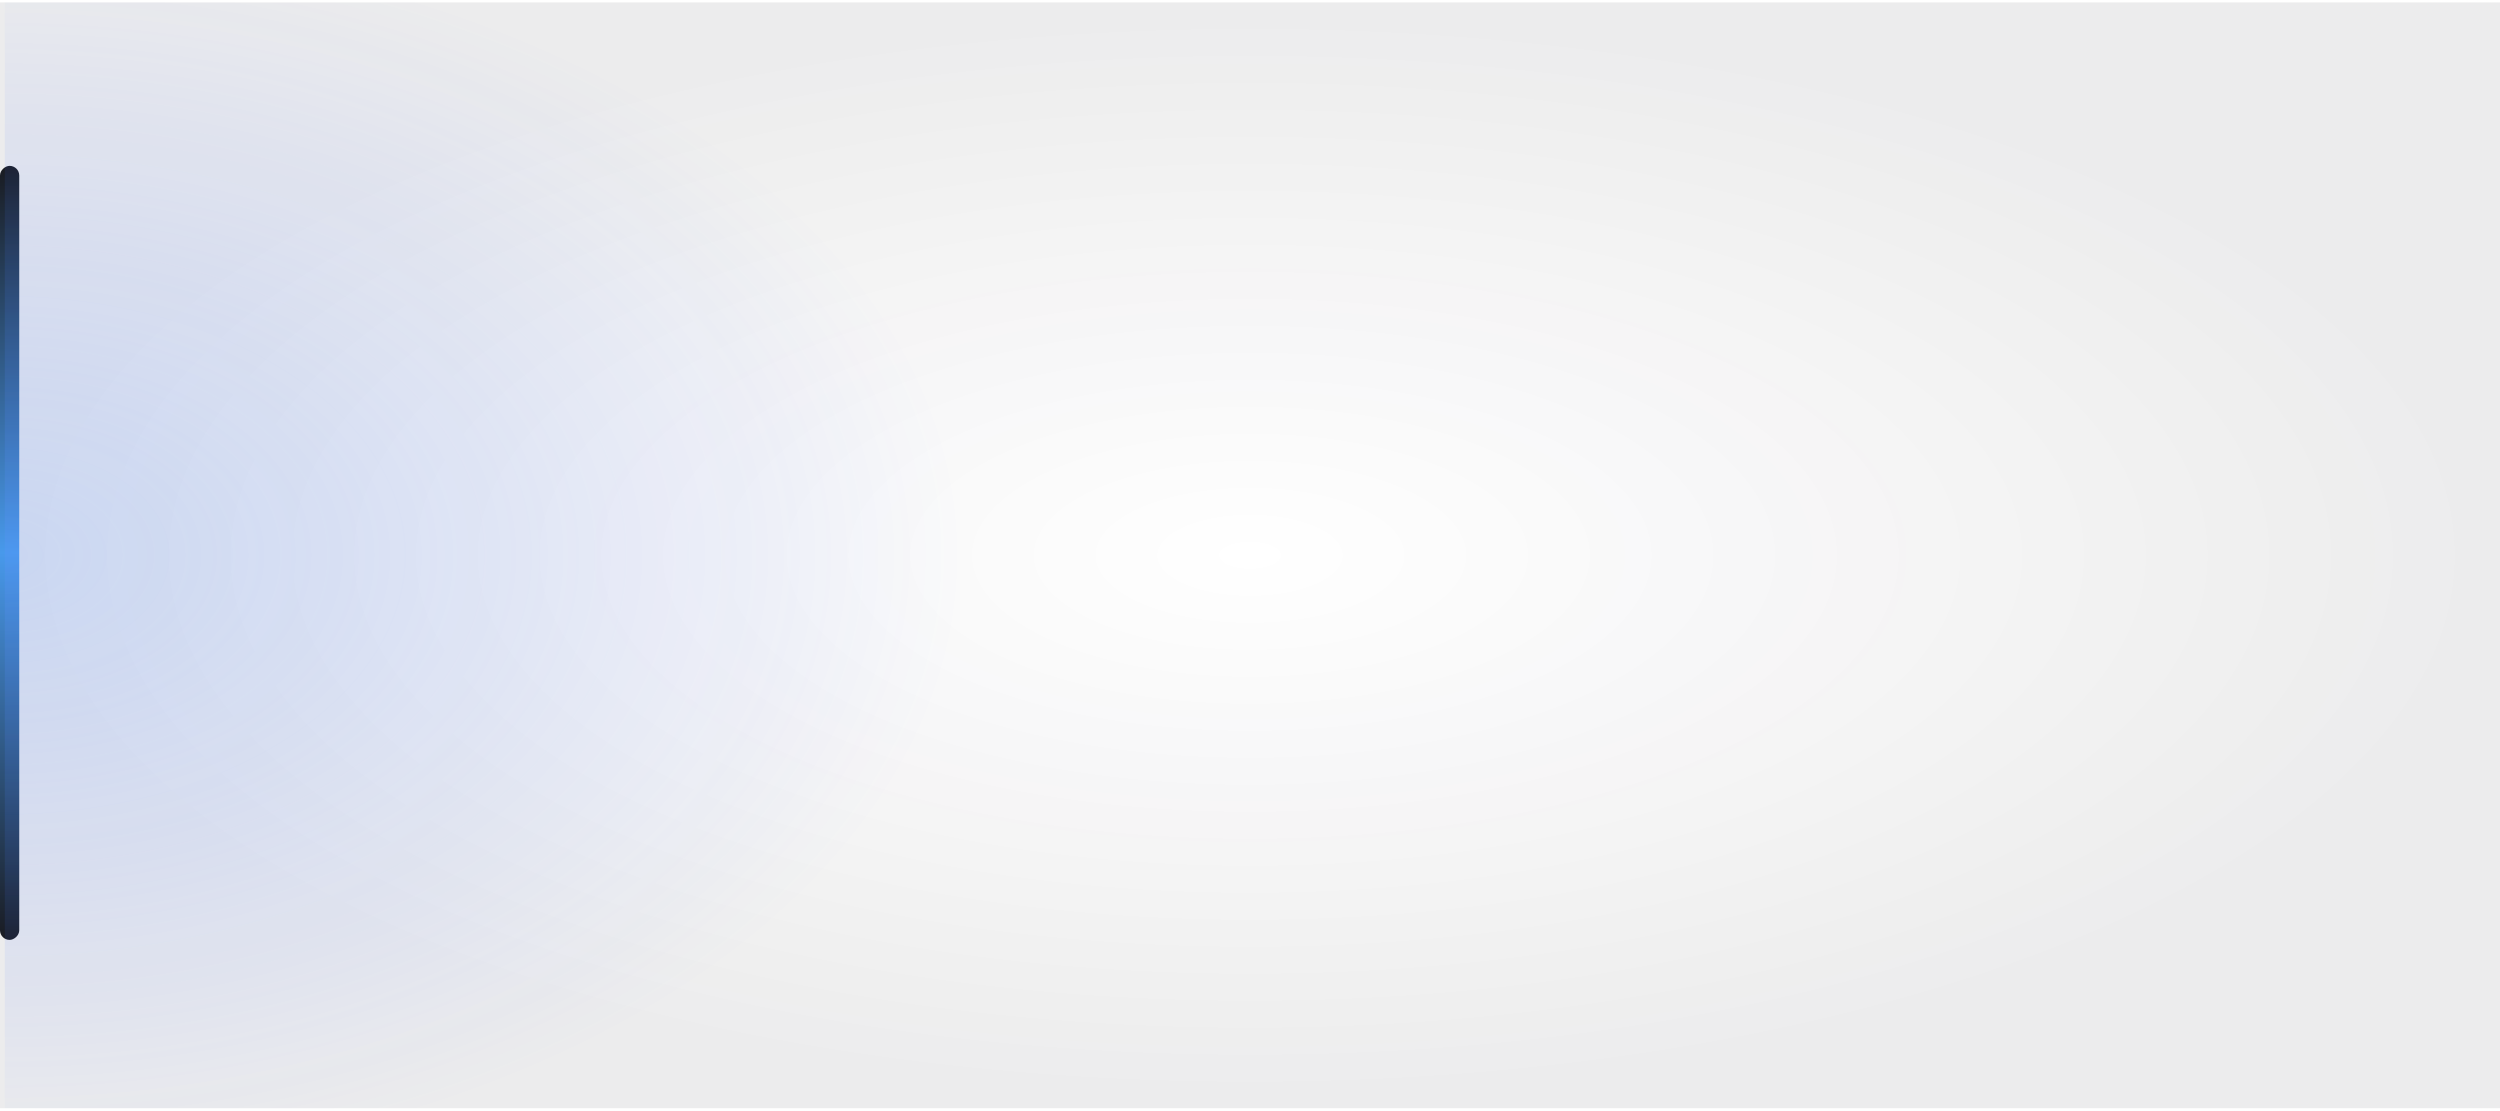 <svg width="520" height="231" viewBox="0 0 520 231" fill="none" xmlns="http://www.w3.org/2000/svg">
<g clip-path="url(#clip0_494_6177)">
<rect width="520" height="230" transform="translate(0 0.5)" fill="url(#paint0_radial_494_6177)"/>
<rect y="195.5" width="161" height="4" rx="2" transform="rotate(-90 0 195.5)" fill="url(#paint1_linear_494_6177)"/>
<path d="M1 -13.5C27.133 -13.5 53.01 -10.163 77.154 -3.68C101.298 2.802 123.235 12.305 141.714 24.283C160.193 36.262 174.851 50.483 184.852 66.134C194.853 81.785 200 98.559 200 115.5C200 132.441 194.853 149.215 184.852 164.866C174.851 180.517 160.193 194.738 141.714 206.717C123.235 218.696 101.298 228.198 77.154 234.68C53.01 241.163 27.133 244.5 1 244.5L1 115.5V-13.5Z" fill="url(#paint2_radial_494_6177)"/>
</g>
<defs>
<radialGradient id="paint0_radial_494_6177" cx="0" cy="0" r="1" gradientUnits="userSpaceOnUse" gradientTransform="translate(260 115) rotate(90) scale(115 260)">
<stop stop-color="#0E0C15" stop-opacity="0"/>
<stop offset="1" stop-color="#0E0C15" stop-opacity="0.08"/>
</radialGradient>
<linearGradient id="paint1_linear_494_6177" x1="0" y1="197.5" x2="161" y2="197.5" gradientUnits="userSpaceOnUse">
<stop stop-color="#191B22"/>
<stop offset="0.5" stop-color="#4899EB"/>
<stop offset="1" stop-color="#191B21"/>
</linearGradient>
<radialGradient id="paint2_radial_494_6177" cx="0" cy="0" r="1" gradientUnits="userSpaceOnUse" gradientTransform="translate(1 115.5) scale(199 129)">
<stop stop-color="#5E94FF" stop-opacity="0.24"/>
<stop offset="1" stop-color="#315EFF" stop-opacity="0"/>
</radialGradient>
<clipPath id="clip0_494_6177">
<rect width="520" height="230" fill="white" transform="translate(0 0.5)"/>
</clipPath>
</defs>
</svg>
